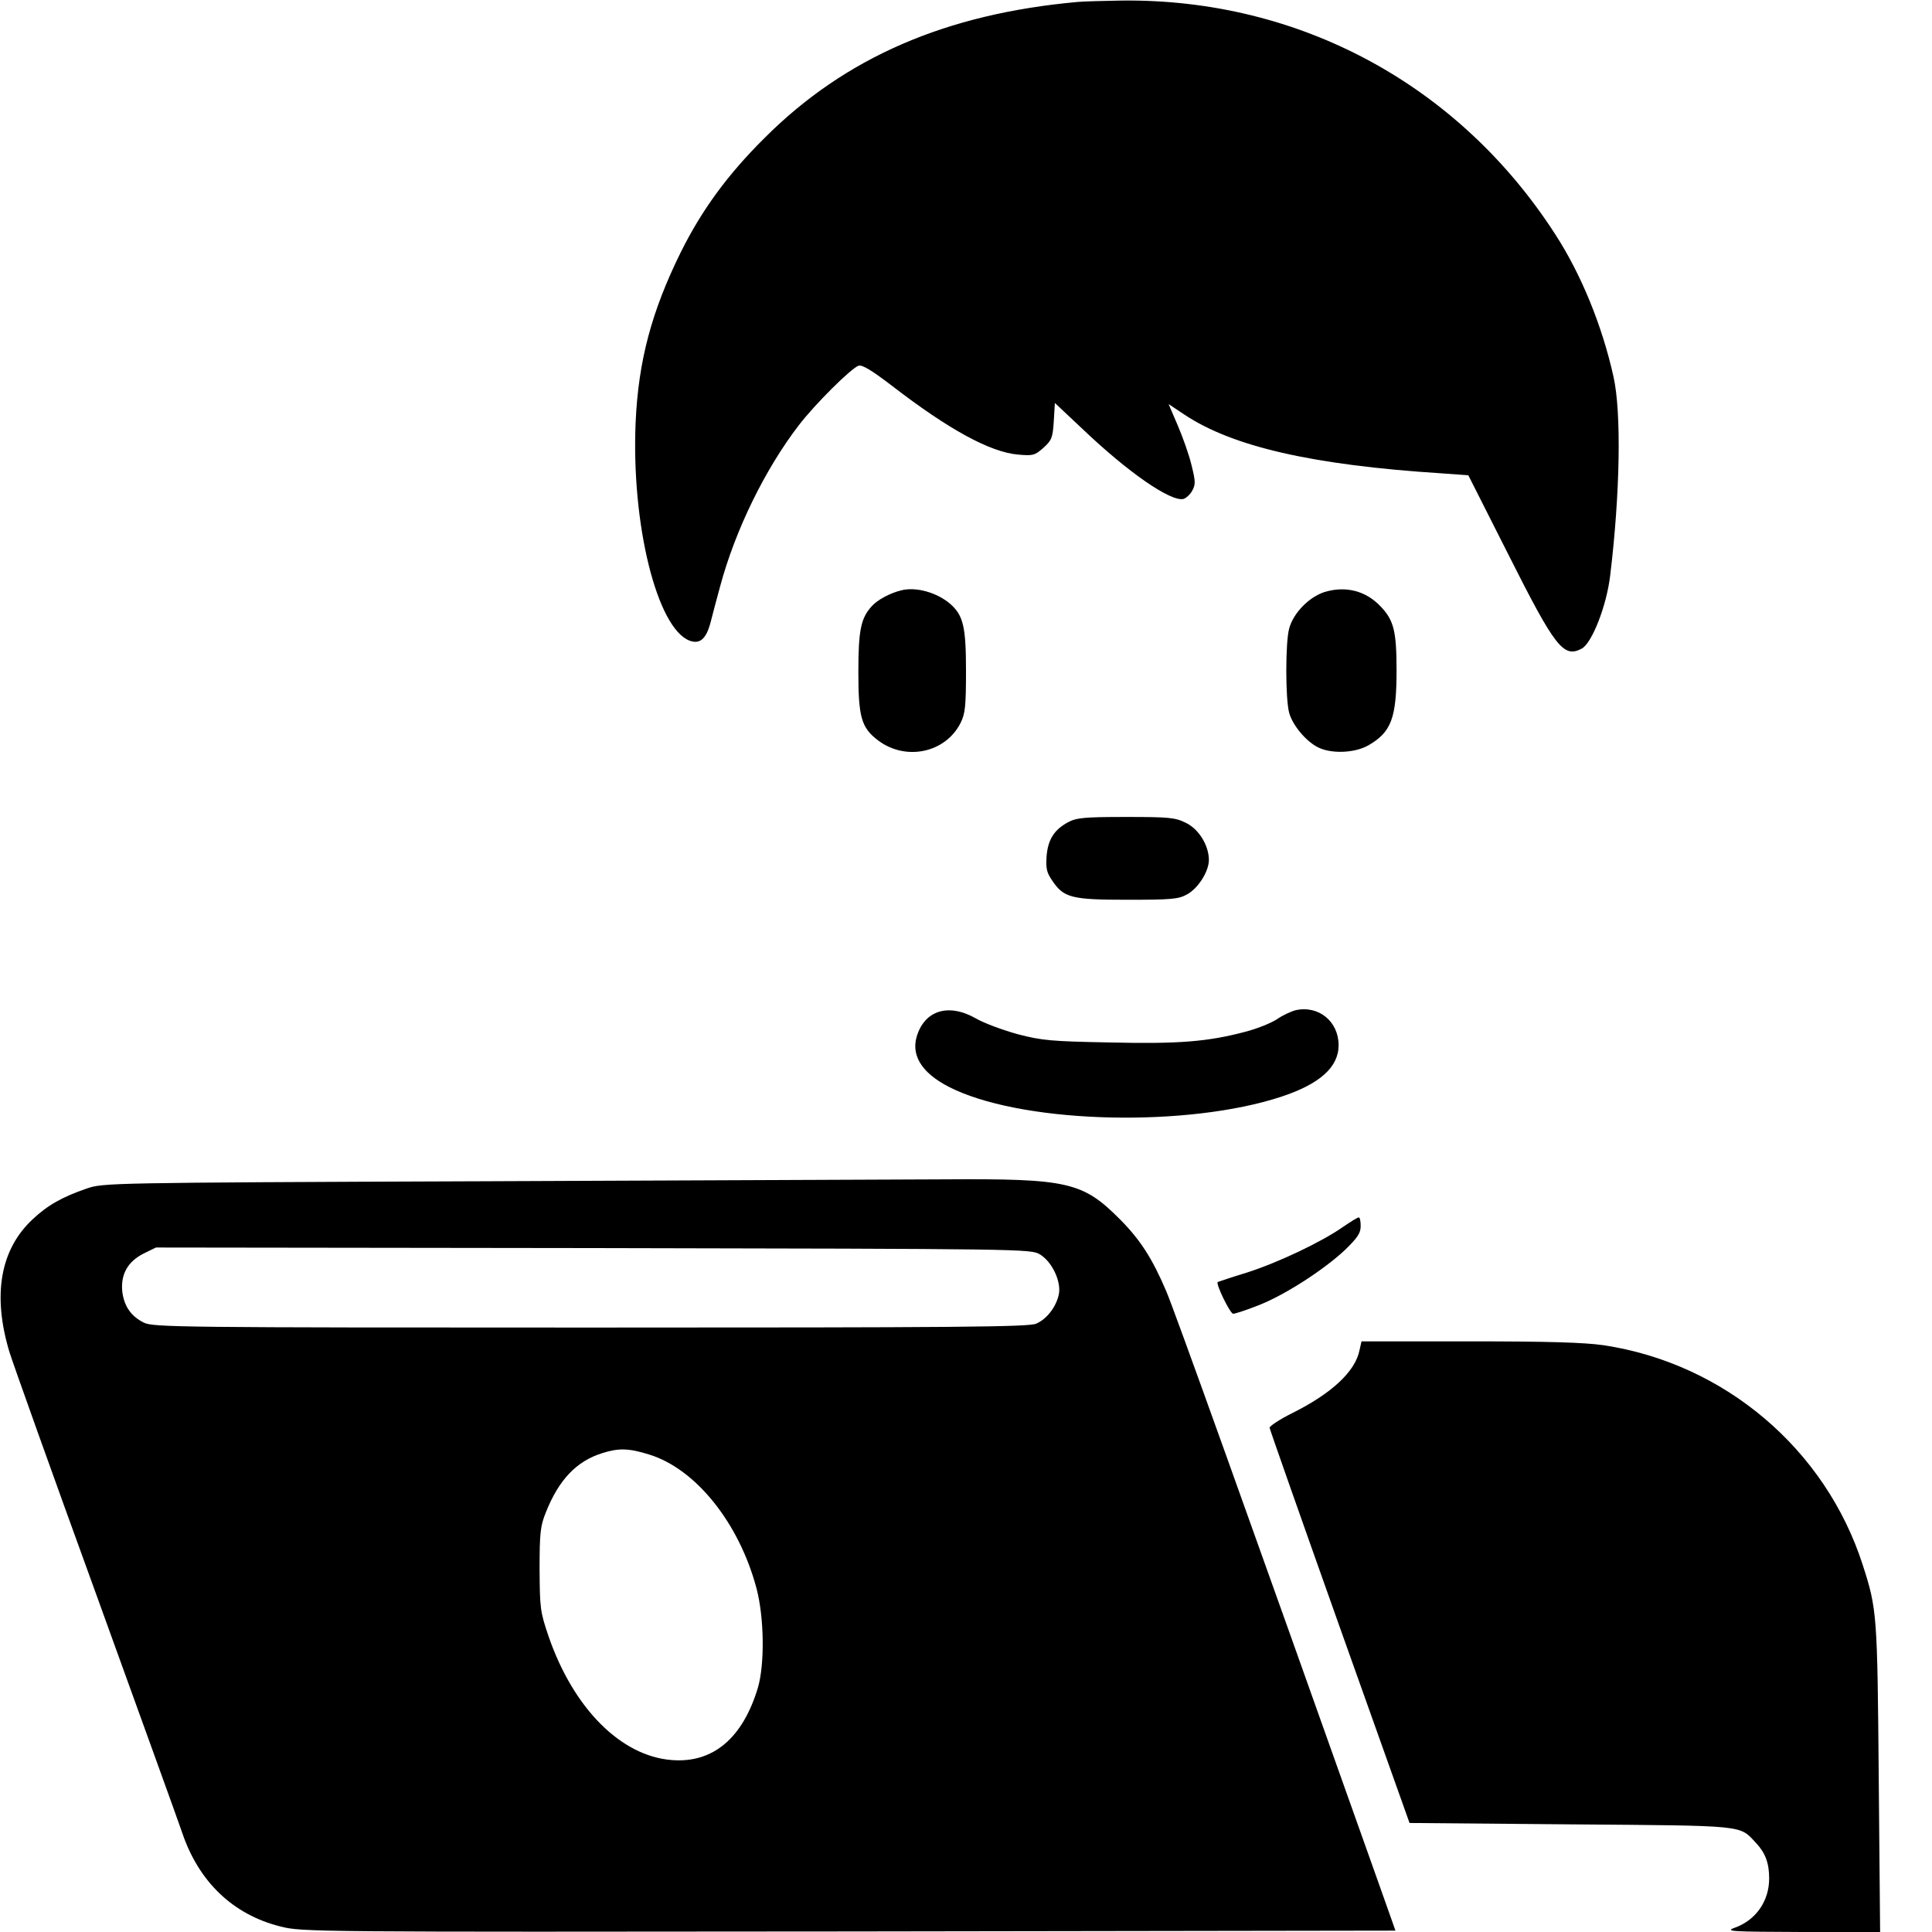 <?xml version="1.0" standalone="no"?>
<!DOCTYPE svg PUBLIC "-//W3C//DTD SVG 20010904//EN"
 "http://www.w3.org/TR/2001/REC-SVG-20010904/DTD/svg10.dtd">
<svg version="1.0" xmlns="http://www.w3.org/2000/svg"
 width="700pt" height="700pt" viewBox="0 0 700 700"
 preserveAspectRatio="xMidYMid meet">
<g transform="translate(0,700) scale(0.1,-0.1)"
fill="#000000" stroke="none">
<path d="M3905 6993 c-478 -43 -843 -201 -1135 -493 -135 -134 -228 -262 -304
-415 -105 -213 -153 -392 -163 -615 -16 -369 77 -745 195 -791 37 -14 60 5 76
64 7 28 23 88 35 132 55 205 163 425 285 584 59 77 191 208 217 216 13 4 48
-17 121 -73 205 -158 355 -240 456 -249 55 -5 61 -3 92 24 31 28 34 37 38 96
l4 67 102 -96 c164 -156 316 -261 363 -252 9 2 24 15 32 29 13 23 13 34 -2 94
-9 38 -32 102 -50 144 l-33 77 57 -38 c174 -116 464 -183 932 -213 l97 -7 145
-287 c170 -338 200 -376 266 -341 37 20 90 155 103 265 36 297 41 591 12 720
-41 185 -117 371 -211 516 -350 543 -928 854 -1570 847 -66 -1 -138 -3 -160
-5z"/>
<path d="M3265 4861 c-41 -10 -87 -35 -107 -58 -39 -43 -48 -87 -48 -238 0
-164 11 -202 72 -248 100 -75 243 -45 298 63 17 34 20 59 20 190 0 159 -10
200 -56 241 -48 42 -125 64 -179 50z"/>
<path d="M4799 4855 c-56 -18 -113 -76 -128 -132 -14 -49 -14 -257 0 -306 12
-44 60 -102 103 -124 48 -25 133 -22 183 6 84 48 103 99 103 273 0 141 -10
181 -58 231 -54 57 -127 75 -203 52z"/>
<path d="M3870 4021 c-50 -27 -73 -62 -78 -123 -3 -44 0 -59 20 -88 42 -63 70
-70 273 -70 156 0 185 2 215 19 40 21 80 83 80 125 0 53 -37 113 -84 135 -38
19 -61 21 -217 21 -151 0 -179 -3 -209 -19z"/>
<path d="M4695 3340 c-16 -4 -47 -18 -67 -32 -21 -14 -72 -35 -115 -46 -135
-36 -241 -45 -493 -39 -211 4 -245 7 -333 30 -54 15 -122 40 -151 57 -100 57
-187 29 -215 -67 -21 -74 27 -141 140 -192 271 -123 844 -135 1180 -25 140 46
209 107 209 187 0 86 -72 145 -155 127z"/>
<path d="M1730 2720 c-1337 -5 -1356 -6 -1415 -26 -90 -31 -143 -61 -197 -112
-117 -109 -146 -274 -84 -480 13 -42 154 -437 314 -877 159 -440 300 -829 312
-865 60 -178 184 -297 356 -340 78 -20 110 -20 2059 -18 l1981 3 -62 175
c-469 1320 -741 2079 -769 2143 -50 117 -93 184 -165 257 -137 138 -189 150
-640 147 -184 -1 -945 -4 -1690 -7z m2038 -265 c43 -26 76 -95 69 -141 -8 -46
-43 -93 -83 -110 -28 -12 -289 -14 -1616 -14 -1487 0 -1585 1 -1617 18 -47 23
-72 61 -78 113 -6 62 20 108 77 137 l45 22 1585 -2 c1559 -3 1586 -3 1618 -23z
m-1416 -725 c169 -52 326 -248 389 -485 28 -106 30 -275 5 -360 -55 -183 -163
-274 -312 -262 -184 14 -356 187 -446 447 -31 91 -32 102 -33 245 0 132 3 157
23 206 47 118 111 185 204 214 60 19 96 18 170 -5z"/>
<path d="M4865 2554 c-77 -54 -235 -129 -348 -165 -56 -17 -103 -33 -105 -34
-8 -6 45 -115 56 -115 7 0 47 13 90 30 94 36 237 128 315 201 46 45 57 61 57
87 0 18 -3 32 -7 31 -5 0 -30 -16 -58 -35z"/>
<path d="M4926 2109 c-15 -78 -101 -158 -246 -230 -44 -22 -80 -46 -80 -52 1
-7 115 -331 254 -722 l253 -710 584 -5 c641 -5 610 -2 671 -67 34 -36 48 -73
48 -129 0 -83 -49 -152 -126 -179 -35 -13 -9 -14 244 -15 l284 0 -5 558 c-5
593 -6 611 -58 772 -135 420 -501 730 -939 796 -70 10 -198 14 -486 14 l-391
0 -7 -31z"/>
</g>
</svg>
